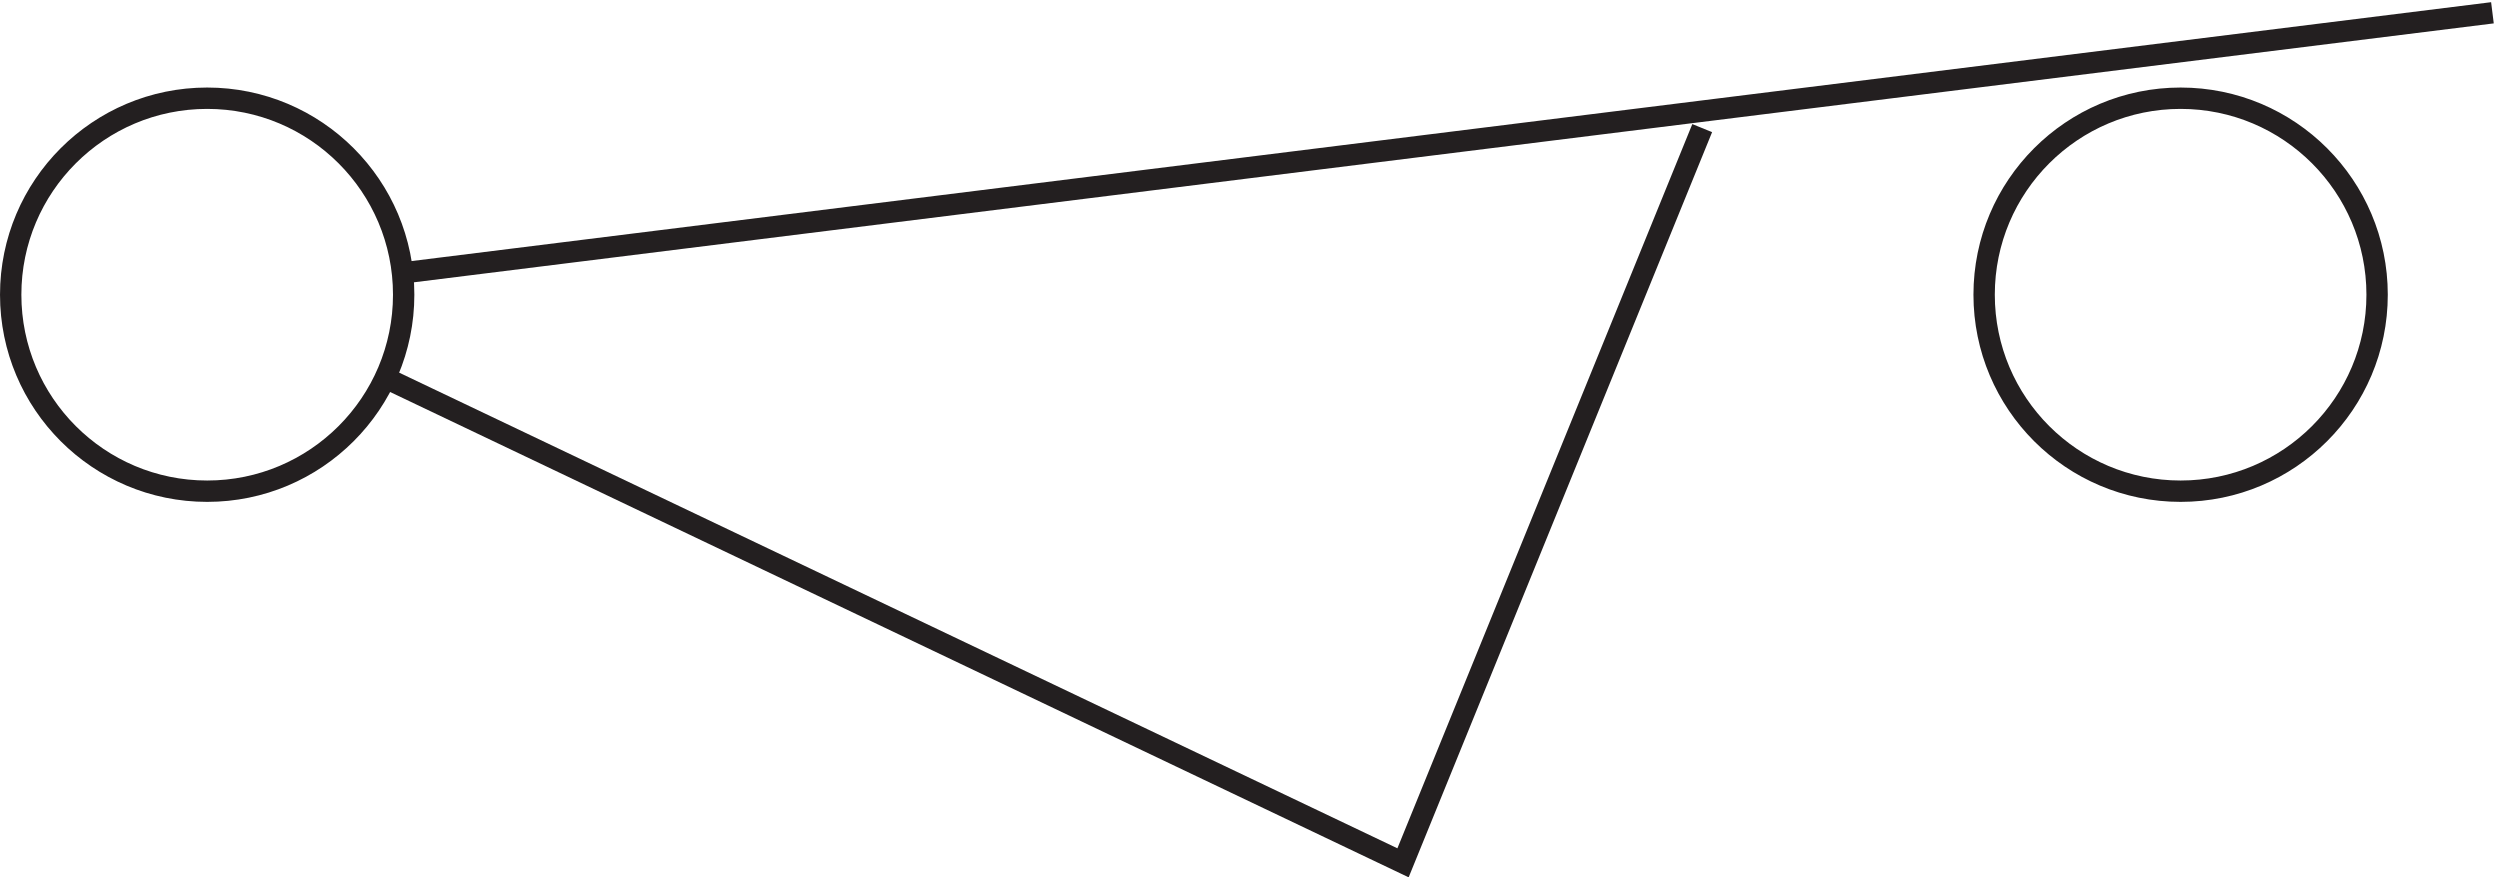 <svg xmlns="http://www.w3.org/2000/svg" xml:space="preserve" width="116.762" height="40.975"><path d="M135.332 173.246 492.27 3.168l105.062 258" style="fill:none;stroke:#231f20;stroke-width:7.5;stroke-linecap:butt;stroke-linejoin:miter;stroke-miterlimit:10;stroke-dasharray:none;stroke-opacity:1" transform="matrix(.133 0 0 -.133 .056 40.719)"/><path d="M141.332 202.668c0-38.109-30.891-69-69-69-38.105 0-69 30.891-69 69 0 38.105 30.895 69 69 69 38.109 0 69-30.895 69-69zm693 0c0-38.109-30.891-69-69-69-38.105 0-69 30.891-69 69 0 38.105 30.895 69 69 69 38.109 0 69-30.895 69-69zm40.5 99-735-91.5" style="fill:none;stroke:#231f20;stroke-width:7.5;stroke-linecap:butt;stroke-linejoin:miter;stroke-miterlimit:10;stroke-dasharray:none;stroke-opacity:1" transform="matrix(.133 0 0 -.133 .056 40.719)"/></svg>
